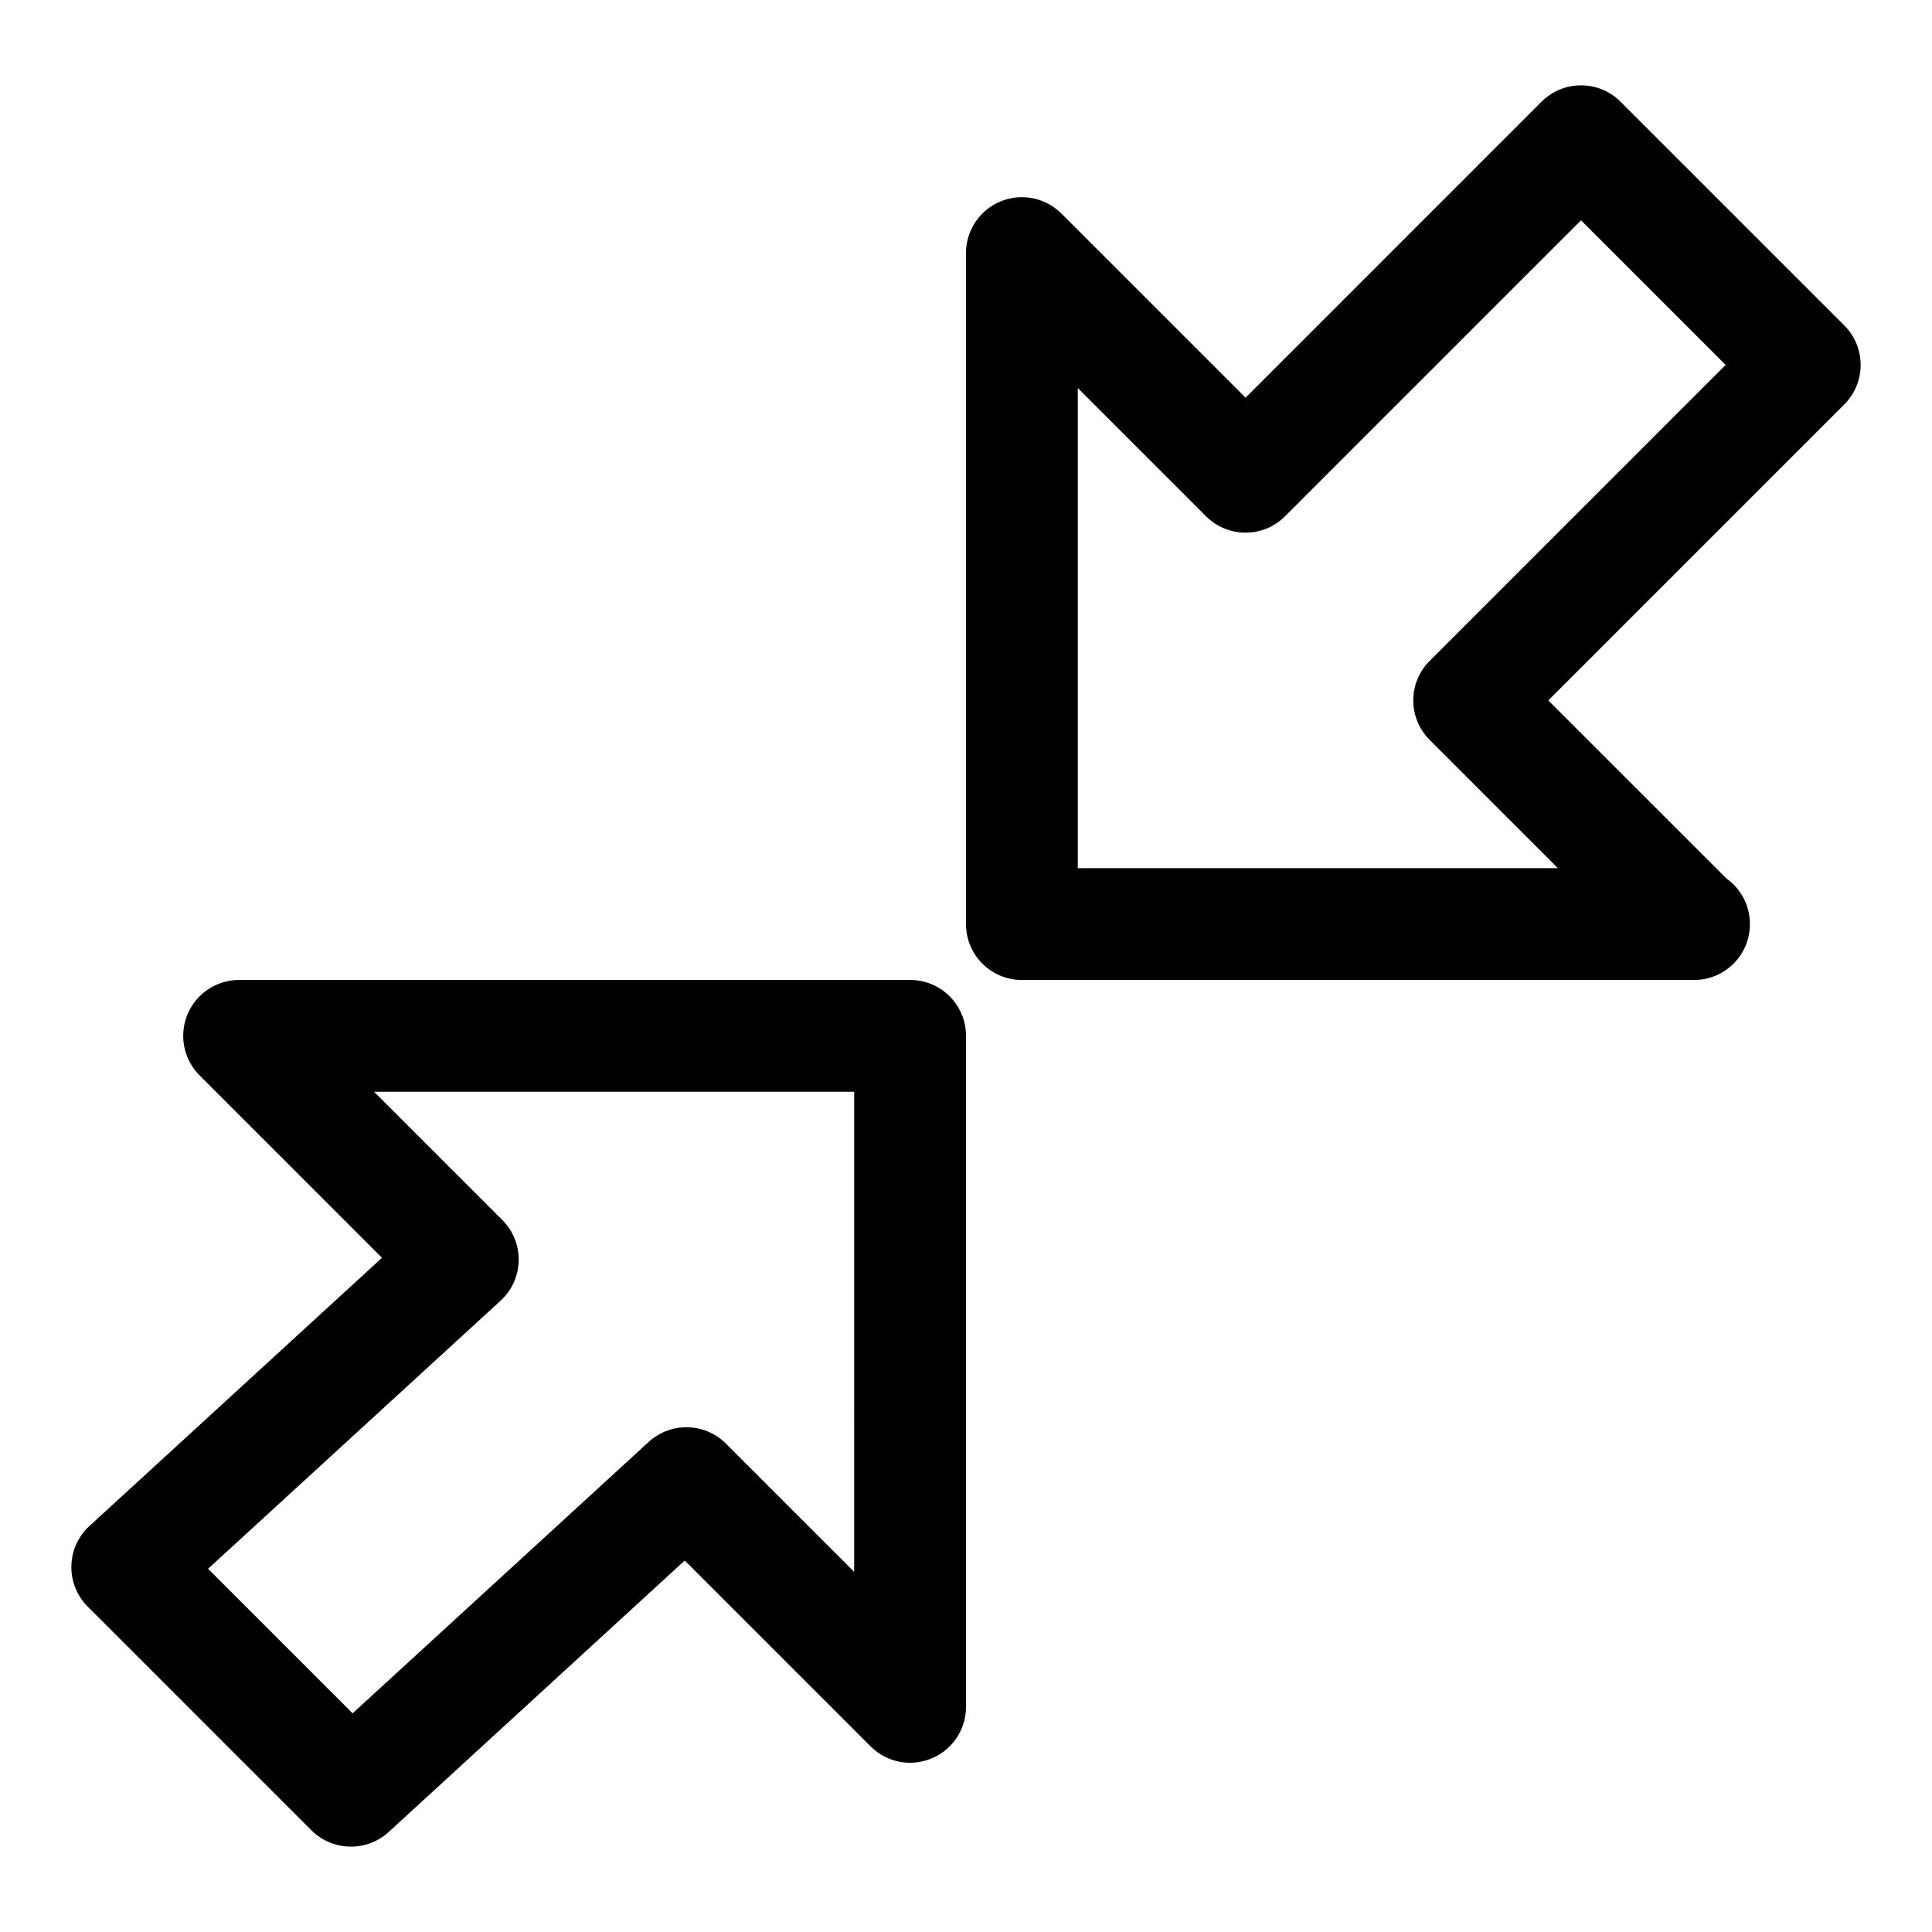 <?xml version="1.0" encoding="UTF-8"?>
<!-- Uploaded to: ICON Repo, www.iconrepo.com, Generator: ICON Repo Mixer Tools -->
<svg fill="#000000" width="800px" height="800px" version="1.1" viewBox="144 144 512 512" xmlns="http://www.w3.org/2000/svg">
 <g>
  <path d="m632.74 230.23-59.273-59.273c-5.793-5.793-15.16-5.793-20.953 0l-78.426 78.434-48.797-48.797c-4.238-4.238-10.594-5.496-16.152-3.215-5.543 2.297-9.141 7.703-9.141 13.691v177.82c0 8.195 6.625 14.816 14.816 14.816h177.82 0.297c8.195 0 14.816-6.625 14.816-14.816 0-4.992-2.461-9.41-6.238-12.09l-47.195-47.18 78.43-78.43c5.797-5.801 5.797-15.164 0-20.957zm-109.86 88.906c-5.793 5.793-5.793 15.16 0 20.953l33.977 33.977h-127.23v-127.23l33.977 33.977c5.793 5.793 15.16 5.793 20.953 0l78.434-78.43 38.32 38.32z"/>
  <path d="m385.18 403.7h-177.81c-5.988 0-11.41 3.602-13.691 9.145-2.297 5.543-1.023 11.914 3.215 16.152l48.336 48.336-77.496 71.039c-2.996 2.723-4.731 6.559-4.82 10.605s1.48 7.941 4.34 10.801l59.273 59.273c2.875 2.875 6.684 4.328 10.477 4.328 3.586 0 7.172-1.289 10.016-3.898l78.445-71.926 49.238 49.238c4.254 4.254 10.609 5.543 16.152 3.215 5.547-2.266 9.148-7.688 9.148-13.676v-177.82c0-8.191-6.625-14.816-14.82-14.816zm-14.816 156.86-33.977-33.977c-5.602-5.617-14.641-5.809-20.492-0.445l-78.449 71.91-38.305-38.305 77.512-71.039c2.981-2.723 4.715-6.562 4.805-10.594 0.09-4.047-1.48-7.941-4.34-10.801l-33.98-33.977h127.23z"/>
 </g>
</svg>